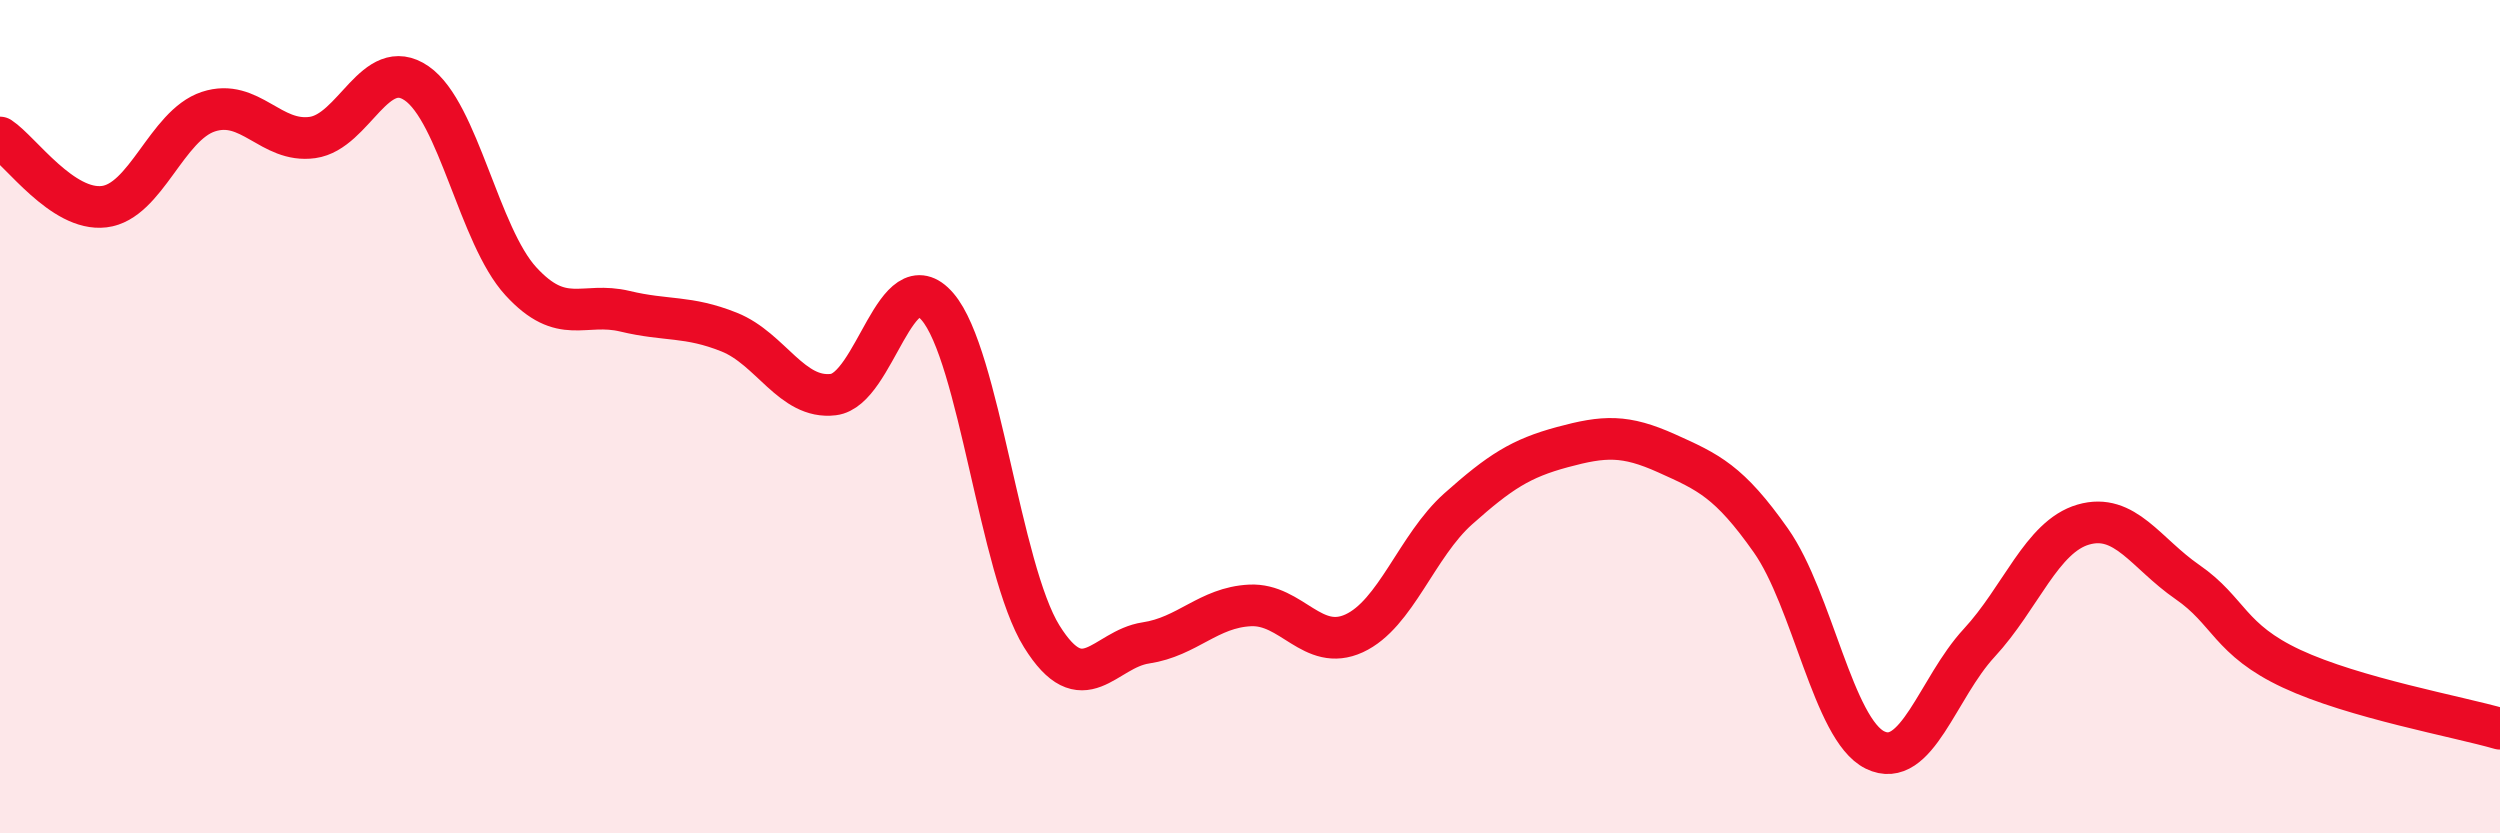 
    <svg width="60" height="20" viewBox="0 0 60 20" xmlns="http://www.w3.org/2000/svg">
      <path
        d="M 0,3.3 C 0.5,3.63 1.5,5.08 2.5,4.96 C 3.5,4.84 4,3.01 5,2.68 C 6,2.35 6.5,3.44 7.5,3.3 C 8.5,3.16 9,1.31 10,2 C 11,2.69 11.5,5.66 12.5,6.75 C 13.5,7.84 14,7.23 15,7.47 C 16,7.71 16.5,7.57 17.5,7.97 C 18.5,8.37 19,9.59 20,9.47 C 21,9.35 21.5,6.2 22.5,7.36 C 23.5,8.52 24,13.66 25,15.27 C 26,16.88 26.5,15.58 27.5,15.43 C 28.5,15.28 29,14.58 30,14.53 C 31,14.48 31.5,15.66 32.5,15.2 C 33.5,14.74 34,13.1 35,12.21 C 36,11.32 36.5,11 37.5,10.73 C 38.5,10.46 39,10.43 40,10.88 C 41,11.33 41.5,11.55 42.5,12.97 C 43.5,14.39 44,17.51 45,18 C 46,18.49 46.5,16.51 47.5,15.43 C 48.5,14.35 49,12.88 50,12.59 C 51,12.3 51.5,13.28 52.5,13.97 C 53.5,14.66 53.5,15.35 55,16.05 C 56.5,16.75 59,17.2 60,17.49L60 20L0 20Z"
        fill="#EB0A25"
        opacity="0.1"
        stroke-linecap="round"
        stroke-linejoin="round"
      />
      <path
        d="M 0,3.3 C 0.5,3.63 1.5,5.08 2.5,4.96 C 3.5,4.84 4,3.01 5,2.68 C 6,2.35 6.5,3.44 7.5,3.3 C 8.5,3.16 9,1.31 10,2 C 11,2.69 11.5,5.66 12.5,6.75 C 13.5,7.84 14,7.23 15,7.47 C 16,7.71 16.5,7.57 17.5,7.97 C 18.5,8.37 19,9.59 20,9.47 C 21,9.35 21.5,6.2 22.5,7.36 C 23.5,8.52 24,13.66 25,15.27 C 26,16.88 26.5,15.58 27.5,15.43 C 28.5,15.28 29,14.58 30,14.53 C 31,14.48 31.5,15.66 32.5,15.2 C 33.5,14.74 34,13.1 35,12.21 C 36,11.32 36.5,11 37.5,10.73 C 38.5,10.46 39,10.43 40,10.88 C 41,11.33 41.5,11.55 42.5,12.97 C 43.5,14.39 44,17.51 45,18 C 46,18.49 46.5,16.51 47.5,15.43 C 48.5,14.35 49,12.88 50,12.59 C 51,12.3 51.5,13.28 52.5,13.97 C 53.5,14.66 53.5,15.35 55,16.05 C 56.5,16.75 59,17.2 60,17.49"
        stroke="#EB0A25"
        stroke-width="1"
        fill="none"
        stroke-linecap="round"
        stroke-linejoin="round"
      />
    </svg>
  